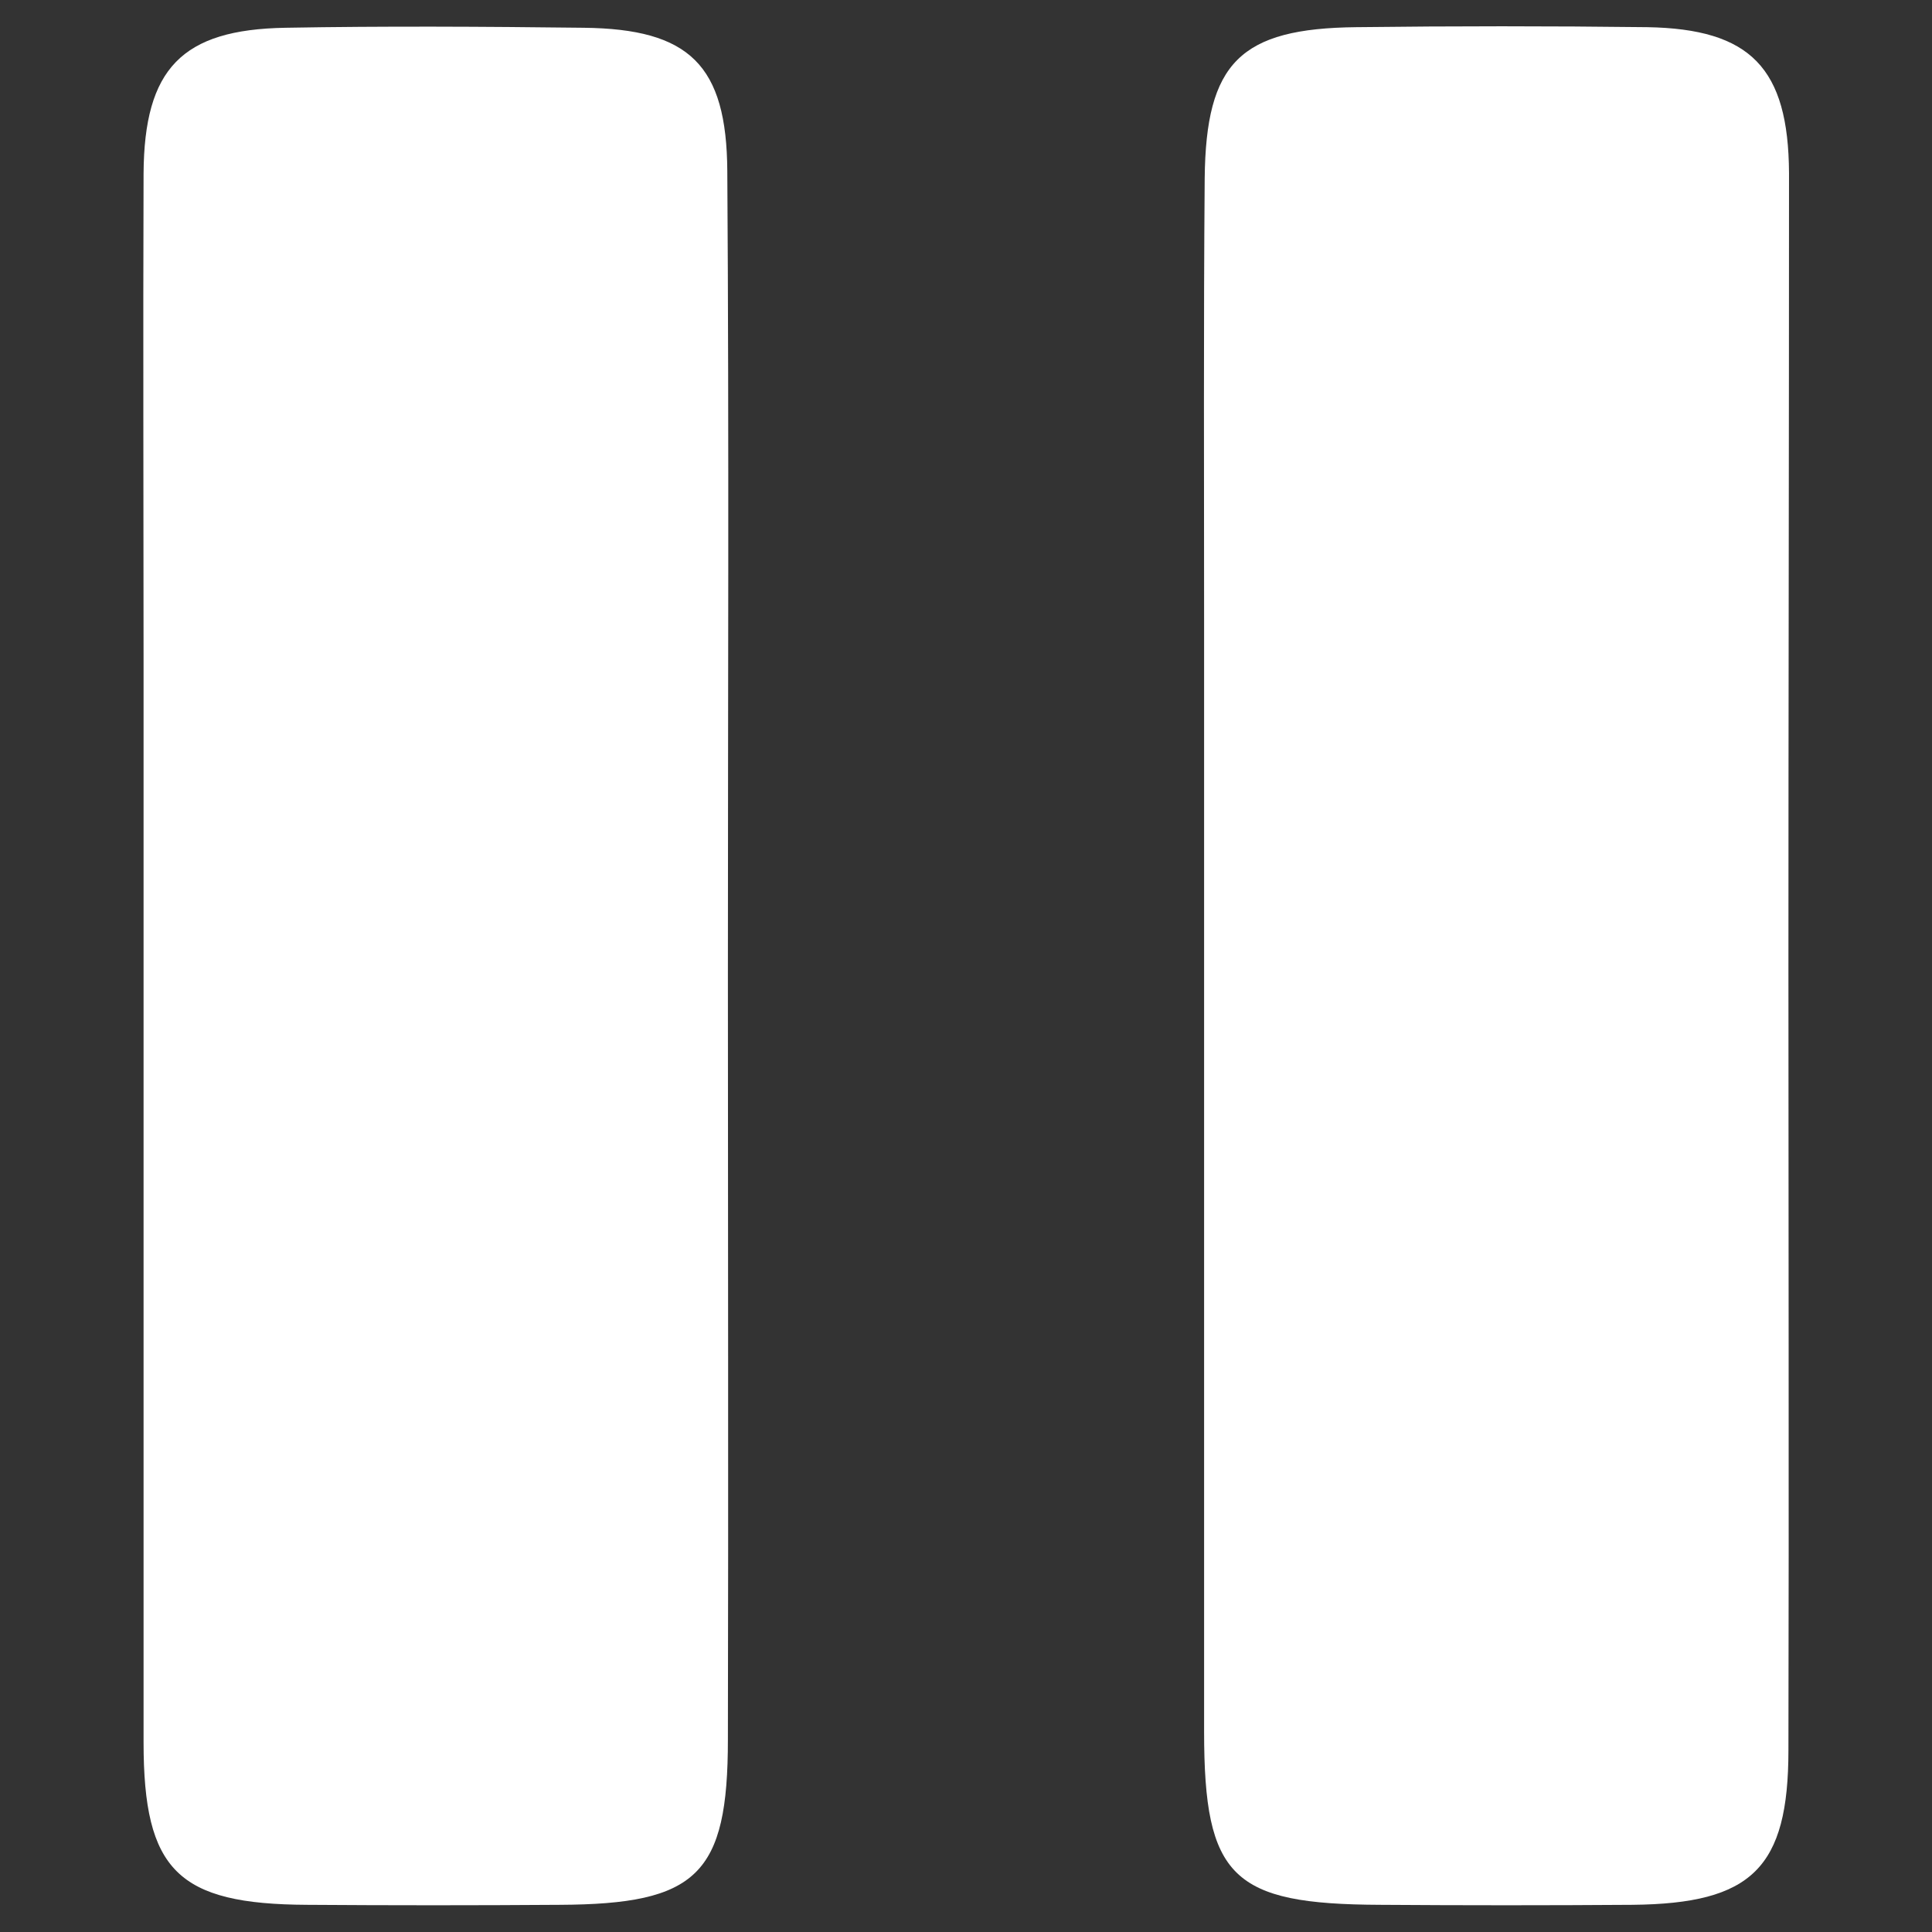 <?xml version="1.0" encoding="utf-8"?>
<!-- Generator: Adobe Illustrator 27.2.0, SVG Export Plug-In . SVG Version: 6.00 Build 0)  -->
<svg version="1.1" id="pause" xmlns="http://www.w3.org/2000/svg" xmlns:xlink="http://www.w3.org/1999/xlink" x="0px" y="0px"
	 viewBox="0 0 327 327" style="enable-background:new 0 0 327 327;" xml:space="preserve">
<rect x="0" y="0" width="327" height="327" fill="#333333" stroke="none"/>
<style type="text/css">
	.st0{fill:#FFFFFF;}
</style>
<g id="_x38_oovJz.tif">
	<g>
		<path class="st0" d="M123.2,164.9c0,43.2,0.1,86.3,0,129.5c0,22.9-5.2,27.9-28.5,28c-14.2,0.1-28.5,0.1-42.7,0
			c-21.9-0.1-27.7-5.8-27.7-27.5c0-60.9,0-121.8,0-182.6c0-27.6-0.1-55.3,0-82.9c0.1-17.8,6.5-24.4,24-24.7
			c16.8-0.3,33.6-0.2,50.5,0c17.9,0.2,24.2,6.3,24.3,24.3C123.4,74.3,123.2,119.6,123.2,164.9z"/>
		<path class="st0" d="M302.7,164.1c0,44,0.1,88.1,0,132.1c0,20-6.2,26-26.4,26.2c-14.2,0.1-28.5,0.1-42.7,0
			c-25-0.1-29.8-4.6-29.8-29.3c0-62.6,0-125.2,0-187.8c0-25-0.1-50.1,0.1-75.1c0.2-19.6,6-25.4,25.7-25.6c16.4-0.2,32.8-0.2,49.2,0
			c17.5,0.3,23.9,6.9,24,24.7C302.8,74.3,302.7,119.2,302.7,164.1z"/>
	</g>
</g>
</svg>
